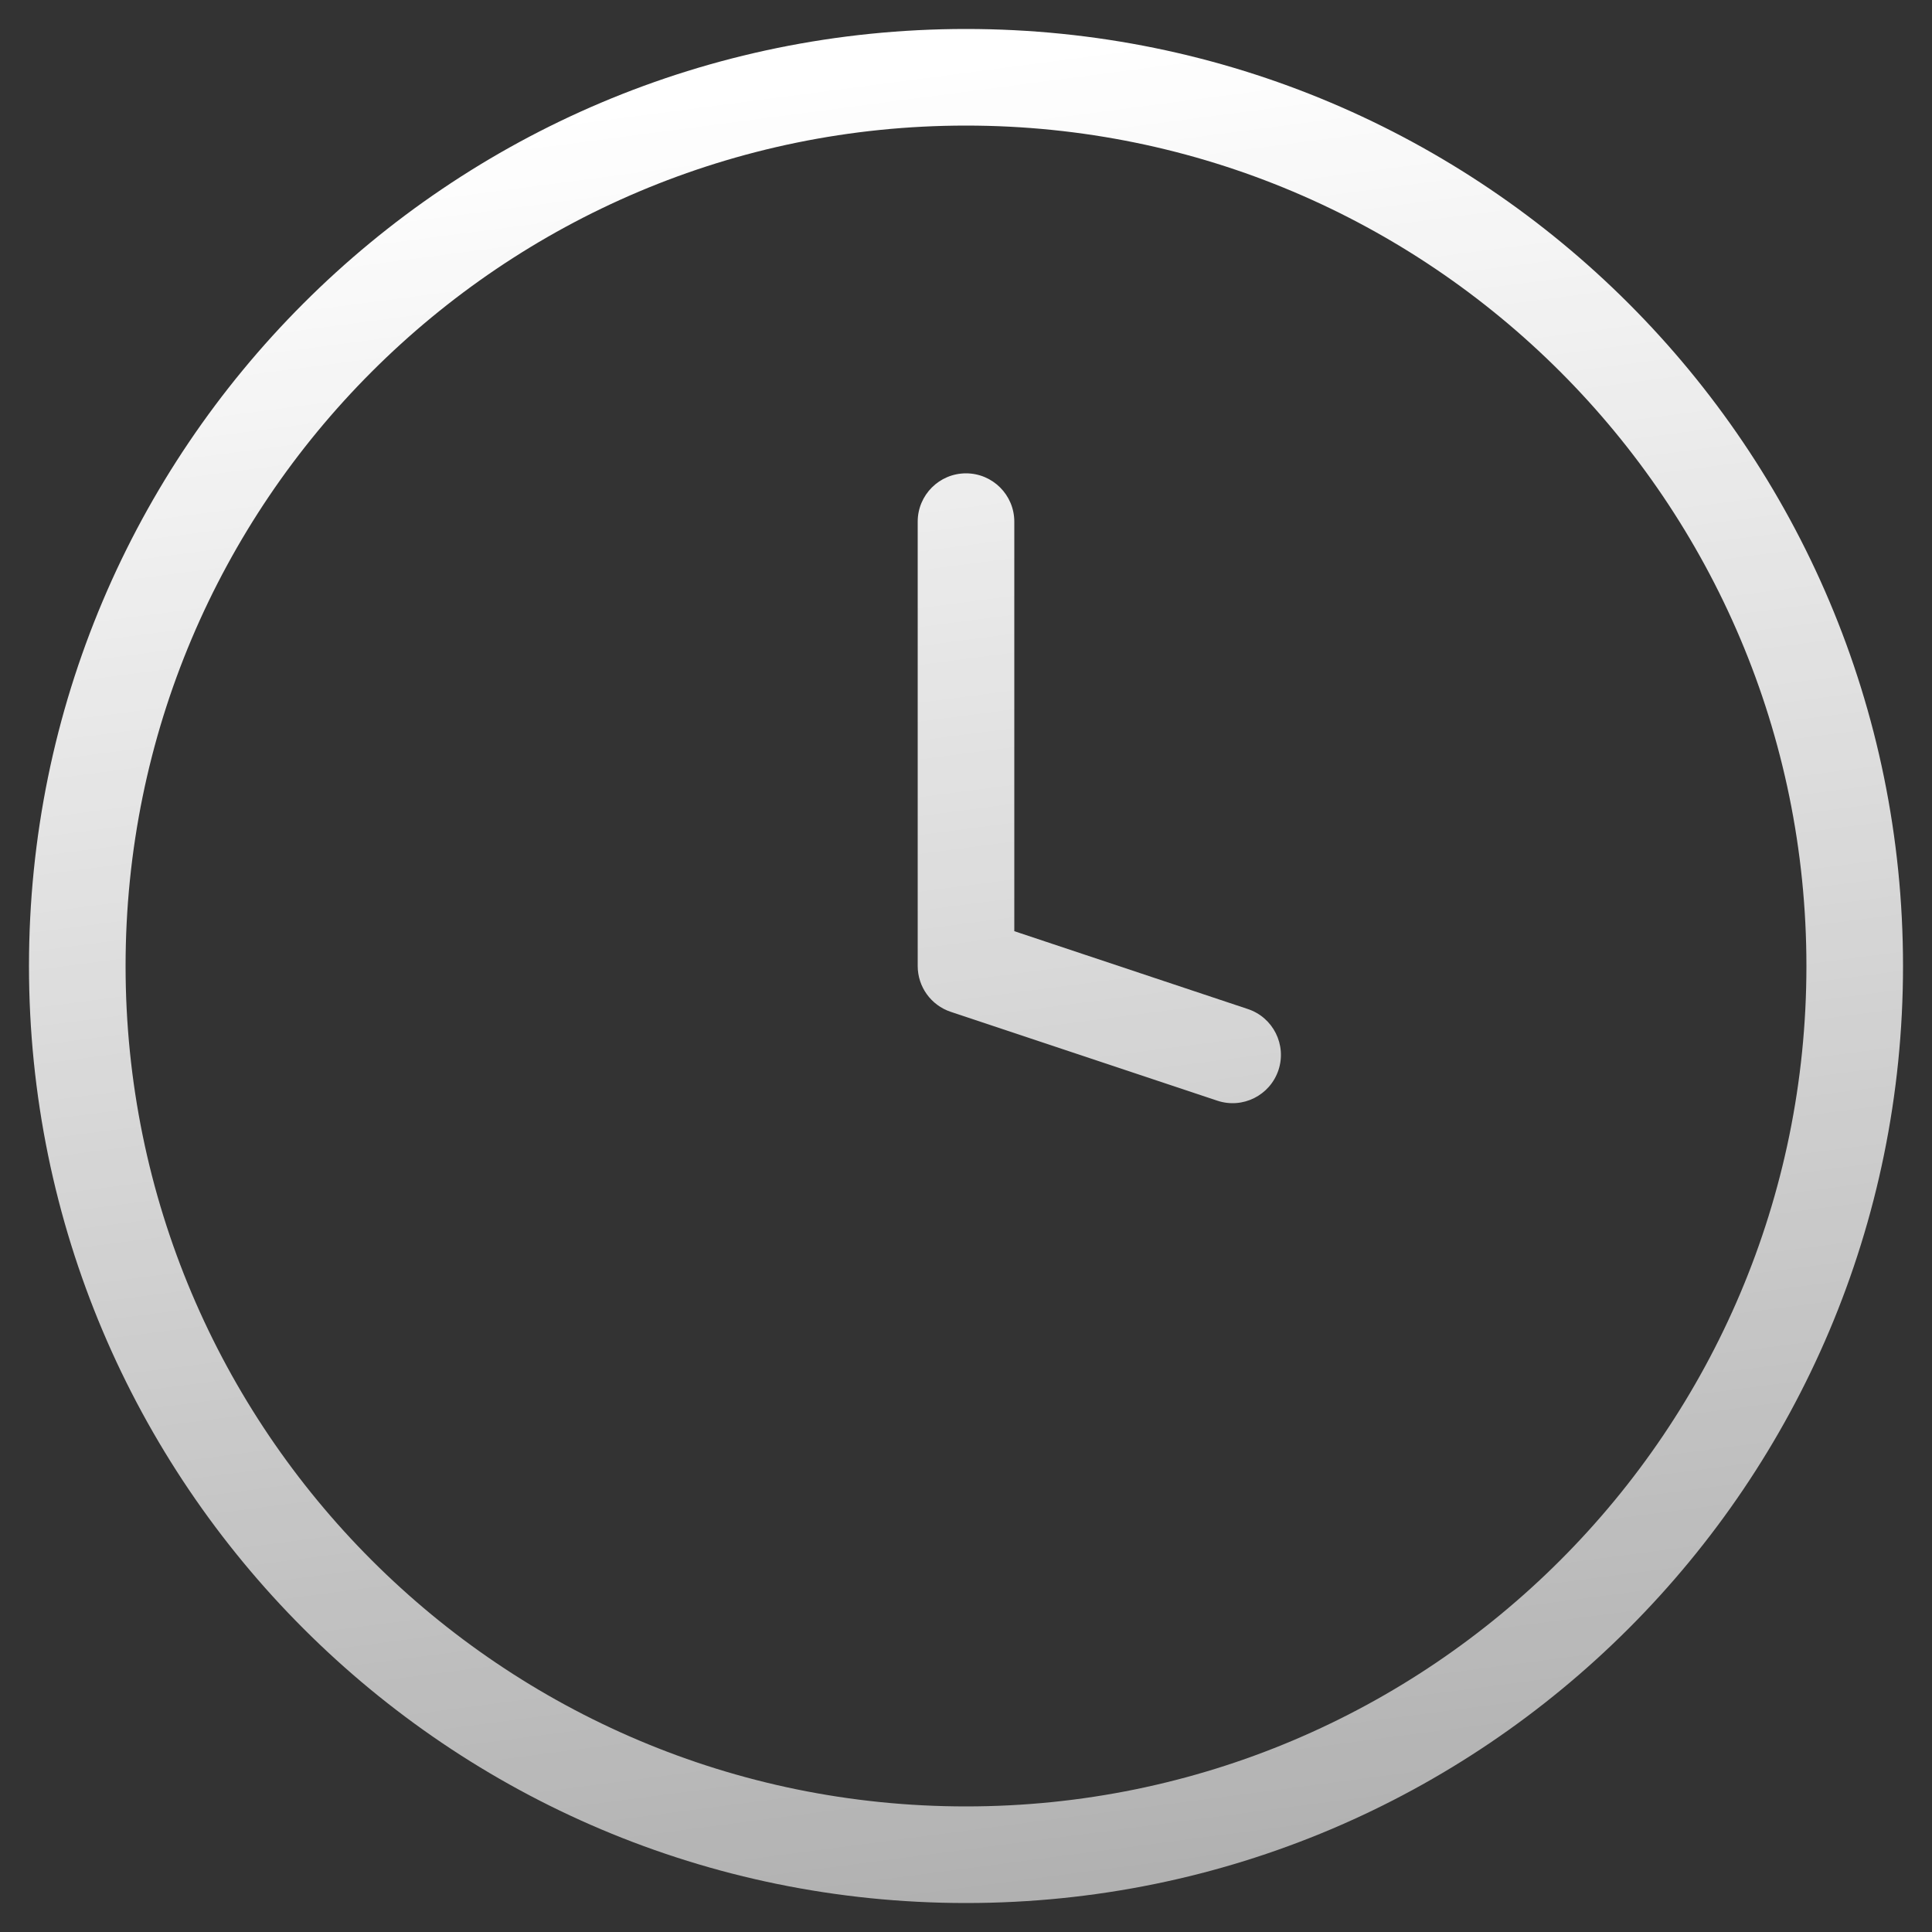 <svg width="50" height="50" viewBox="0 0 50 50" fill="none" xmlns="http://www.w3.org/2000/svg">
<rect x="0" y="0" width="50" height="50" fill="#333333" stroke="none"/>
<g clip-path="url(#clip0_4253_19856)">
<path d="M25 25H23.75C23.75 25.538 24.094 26.016 24.605 26.186L25 25ZM26.25 13.5C26.25 12.81 25.69 12.25 25 12.25C24.31 12.25 23.75 12.81 23.75 13.5H26.25ZM31.505 28.486C32.16 28.704 32.867 28.35 33.086 27.695C33.304 27.04 32.95 26.332 32.295 26.114L31.505 28.486ZM26.25 25V13.5H23.75V25H26.25ZM24.605 26.186L31.505 28.486L32.295 26.114L25.395 23.814L24.605 26.186ZM46.75 25C46.75 37.012 37.012 46.75 25 46.75V49.25C38.393 49.25 49.25 38.393 49.25 25H46.75ZM25 46.75C12.988 46.75 3.25 37.012 3.25 25H0.75C0.75 38.393 11.607 49.25 25 49.25V46.75ZM3.25 25C3.25 12.988 12.988 3.25 25 3.25V0.75C11.607 0.75 0.75 11.607 0.75 25H3.25ZM25 3.25C37.012 3.25 46.75 12.988 46.75 25H49.25C49.25 11.607 38.393 0.75 25 0.75V3.25Z" fill="url(#paint0_linear_4253_19856)"/>
</g>
<defs>
<linearGradient id="paint0_linear_4253_19856" x1="32.967" y1="48" x2="26.846" y2="1.393" gradientUnits="userSpaceOnUse">
<stop stop-color="white" stop-opacity="0.62"/>
<stop offset="1" stop-color="white"/>
</linearGradient>
<clipPath id="clip0_4253_19856">
<rect width="50" height="50" fill="white"/>
</clipPath>
</defs>
</svg>
